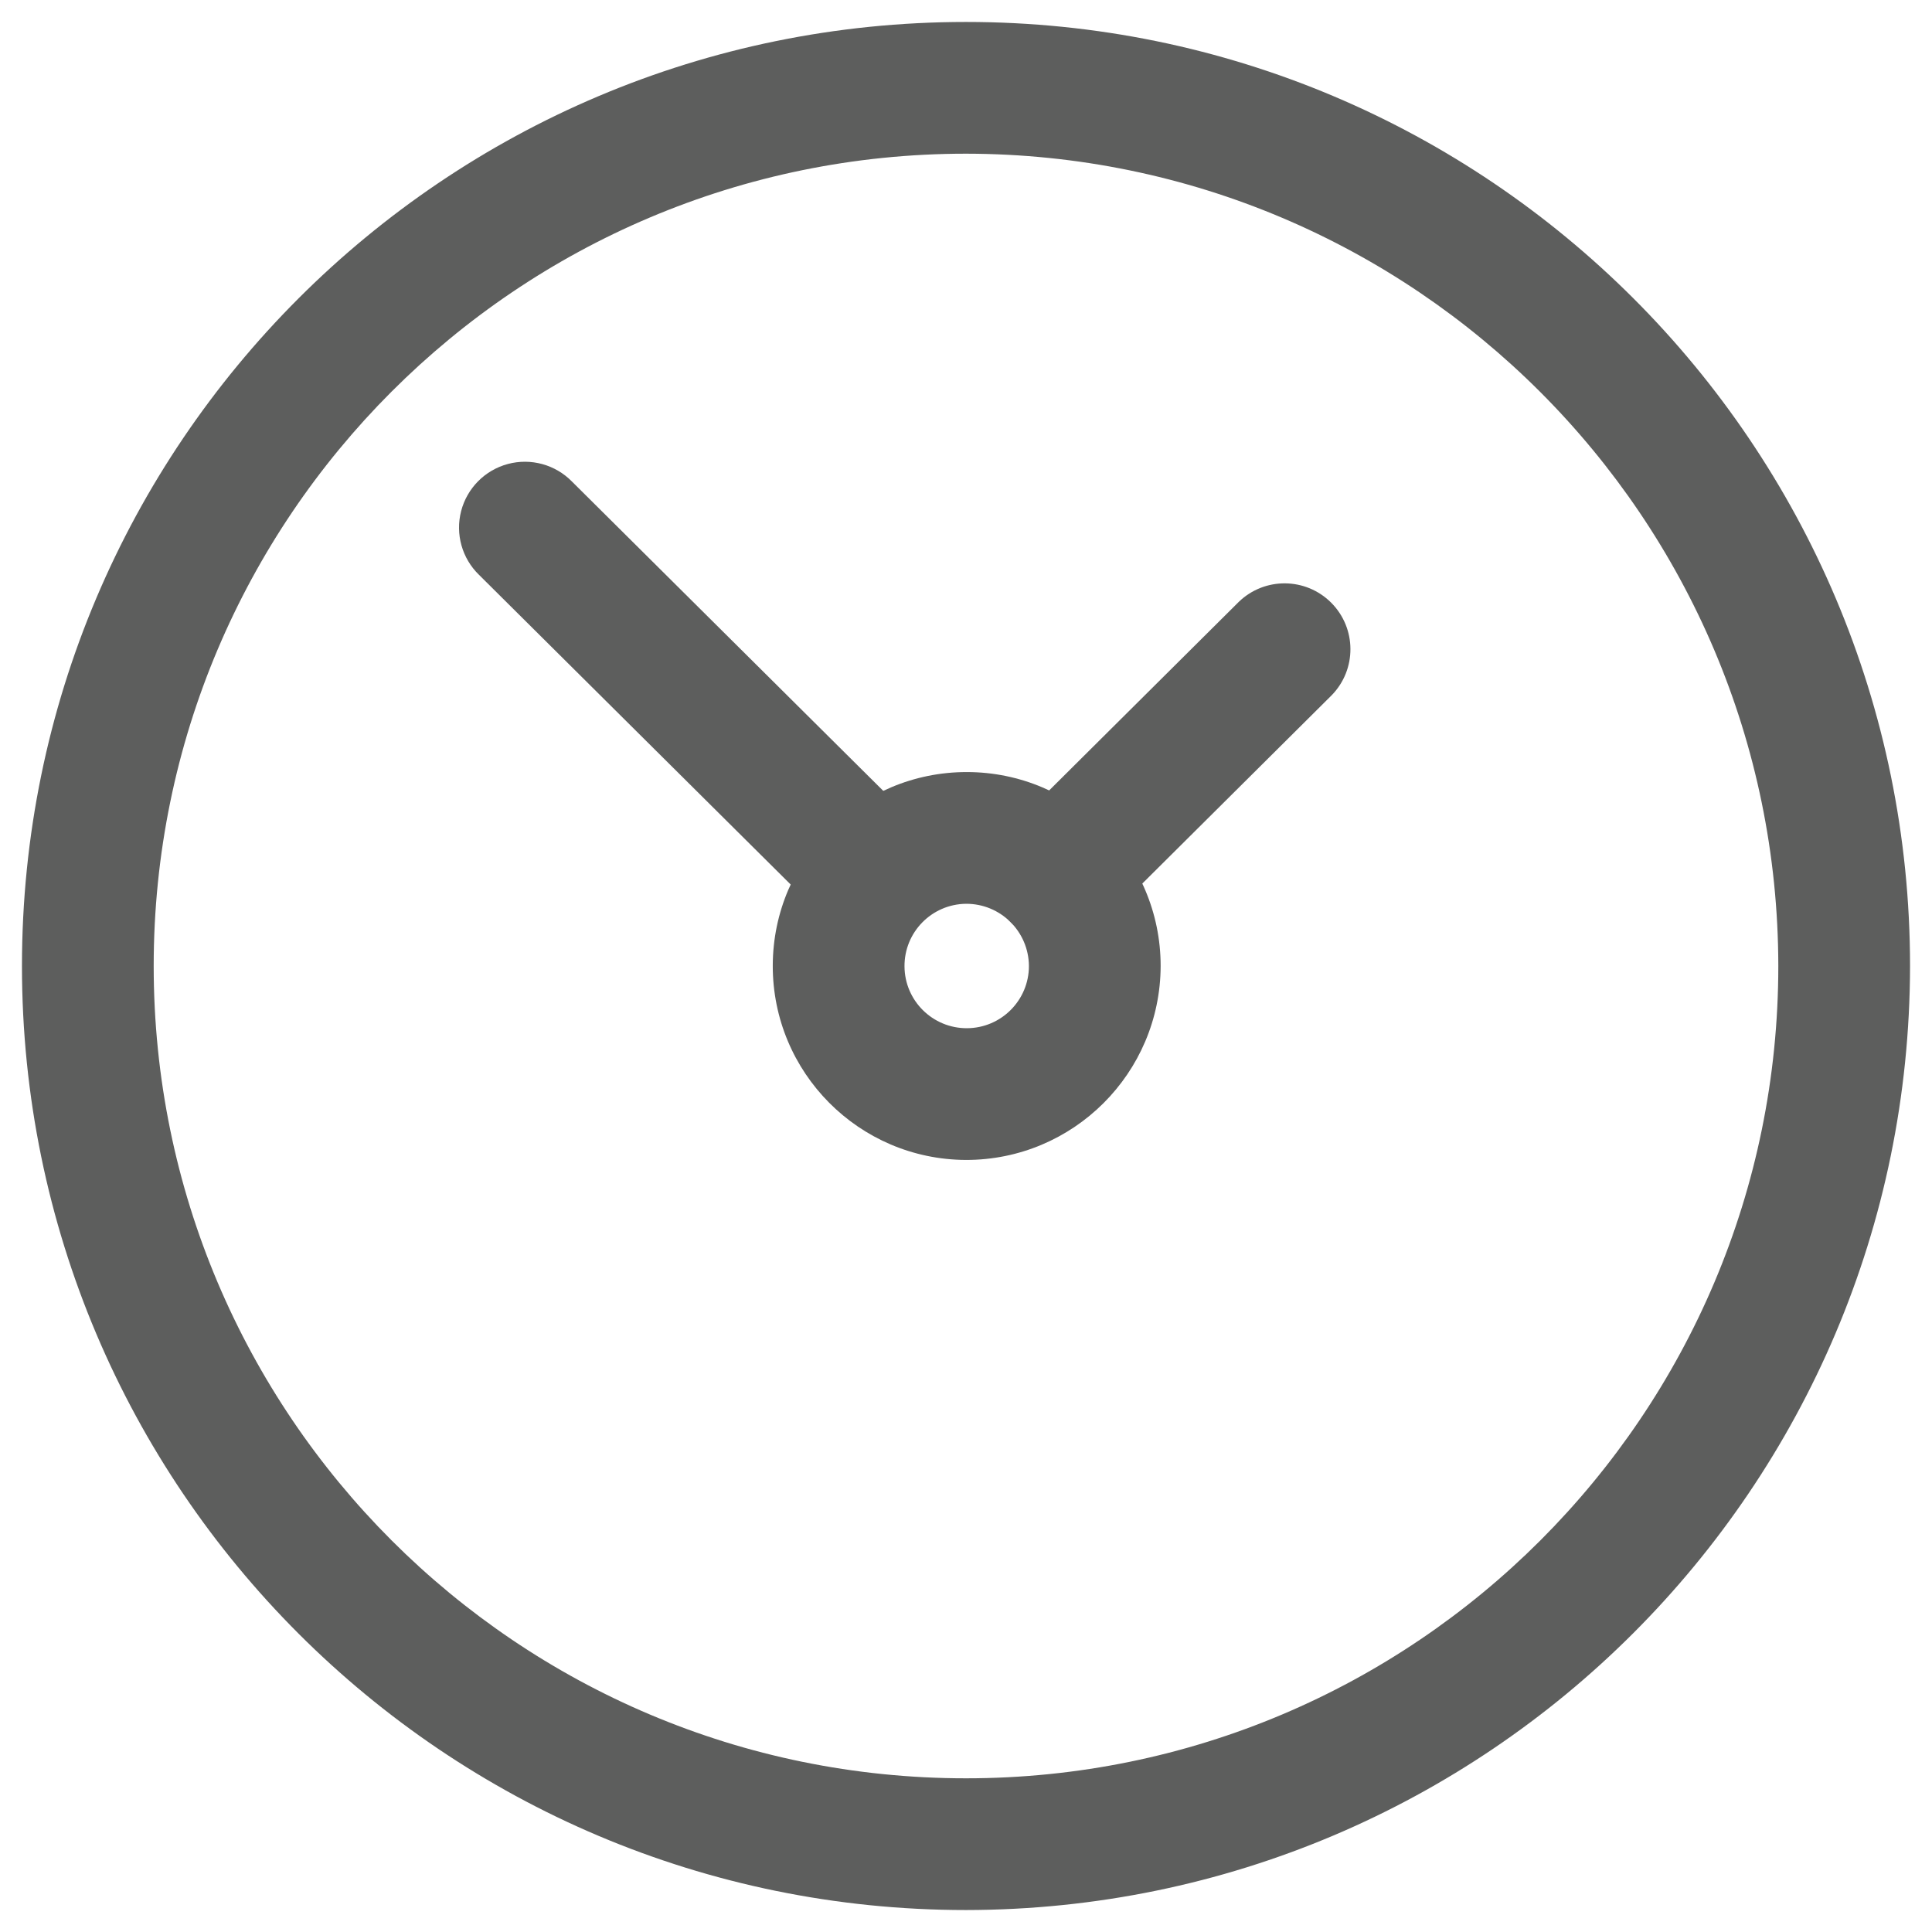 <svg width="60" height="60" viewBox="0 0 60 60" fill="none" xmlns="http://www.w3.org/2000/svg">
<path d="M32.828 29.233C32 29.233 31.253 28.733 30.937 27.968C30.622 27.202 30.799 26.321 31.386 25.737L38.472 18.691C39.276 17.914 40.555 17.927 41.344 18.72C42.132 19.513 42.138 20.792 41.356 21.592L34.27 28.638C33.887 29.019 33.369 29.233 32.828 29.233Z" fill="#5D5E5D"/>
<path d="M27.172 29.233C26.632 29.234 26.113 29.02 25.731 28.638L14.88 17.856C14.349 17.344 14.136 16.585 14.321 15.872C14.506 15.158 15.062 14.599 15.774 14.409C16.487 14.219 17.247 14.428 17.763 14.955L28.614 25.737C29.202 26.321 29.379 27.201 29.063 27.967C28.747 28.733 28.001 29.233 27.172 29.233Z" fill="#5D5E5D"/>
<path d="M30 59.318C13.808 59.318 0.682 46.192 0.682 30C0.682 13.808 13.808 0.682 30 0.682C46.192 0.682 59.318 13.808 59.318 30C59.3 46.184 46.184 59.3 30 59.318ZM30 4.773C16.067 4.773 4.773 16.067 4.773 30C4.773 43.933 16.067 55.227 30 55.227C43.933 55.227 55.227 43.933 55.227 30C55.212 16.074 43.926 4.788 30 4.773Z" fill="#5D5E5D"/>
<path d="M30 36.023C26.676 36.011 23.991 33.309 23.999 29.985C24.007 26.662 26.706 23.973 30.029 23.977C33.353 23.981 36.045 26.676 36.045 30C36.035 33.331 33.331 36.026 30 36.023ZM30 28.068C28.936 28.08 28.081 28.95 28.09 30.015C28.098 31.079 28.965 31.936 30.029 31.932C31.093 31.928 31.954 31.064 31.954 30C31.947 28.927 31.073 28.063 30 28.068Z" fill="#5D5E5D"/>
</svg>
